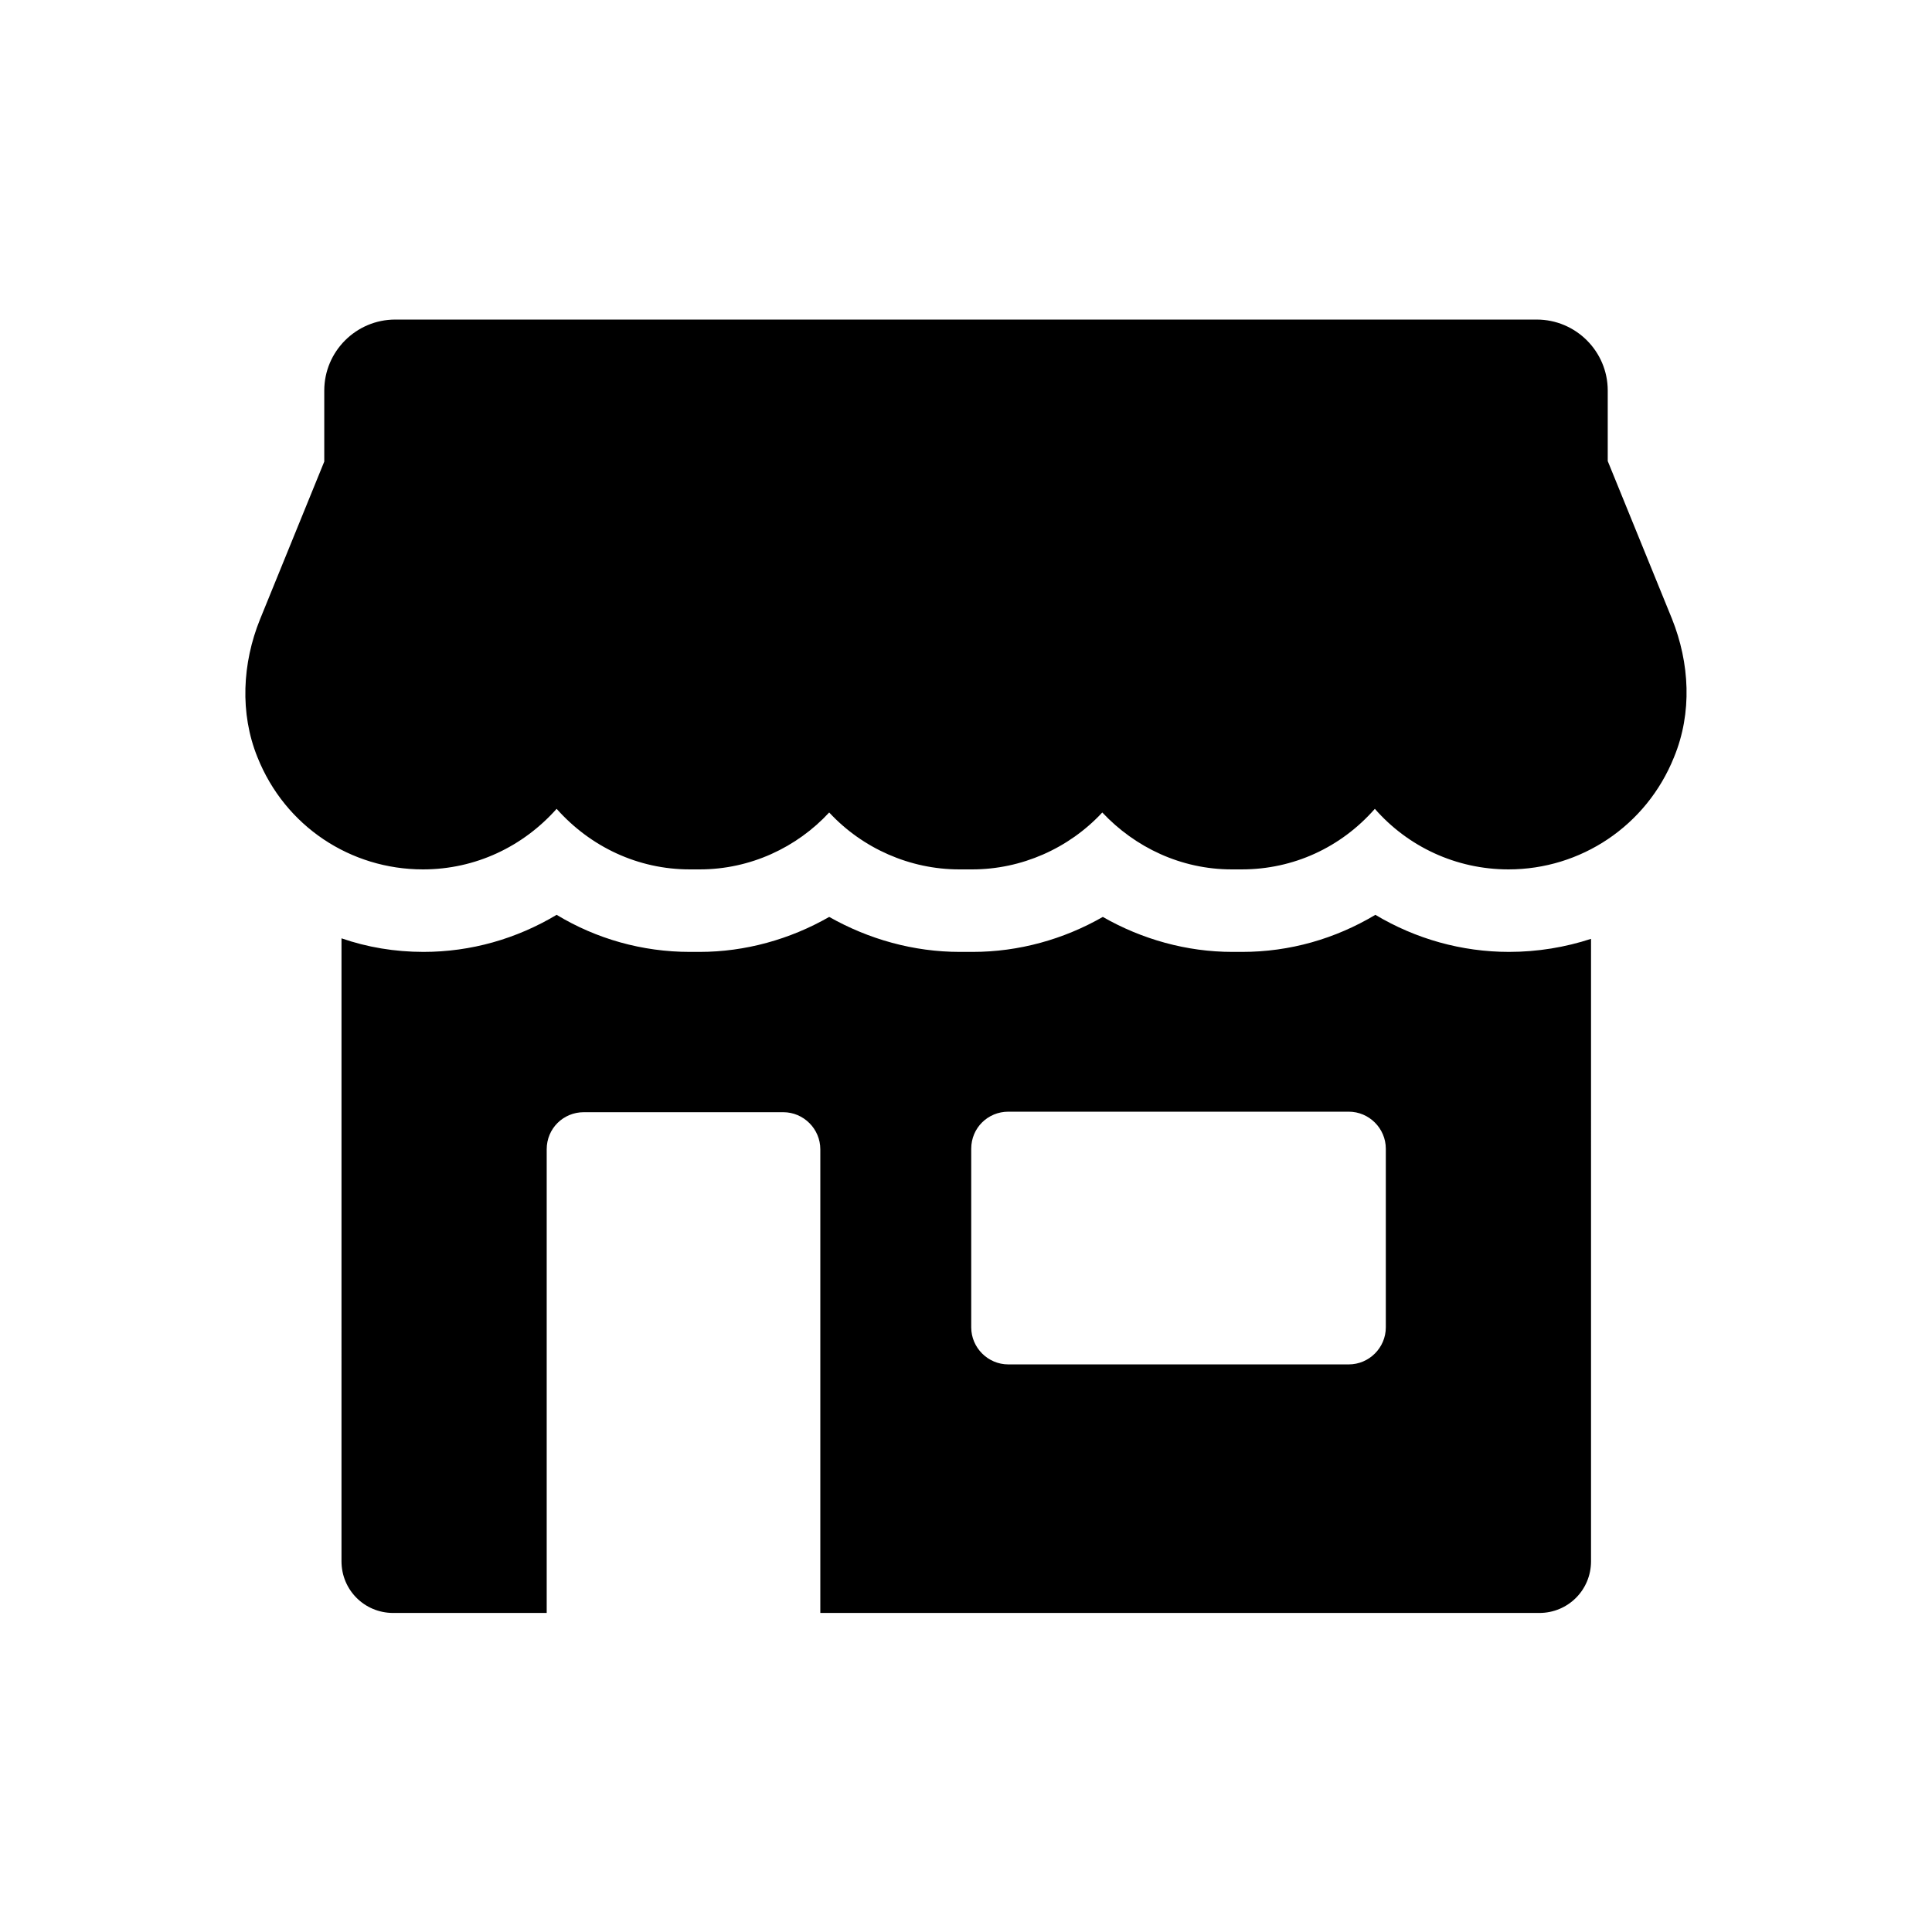 <svg xmlns="http://www.w3.org/2000/svg" xmlns:xlink="http://www.w3.org/1999/xlink" version="1.1" id="Layer_1" x="0px" y="0px" viewBox="0 0 370 370" style="enable-background:new 0 0 370 370;" xml:space="preserve"><g><path d="M320.2,118.5l-12.3-30.2V74.8c0-7.5-6.1-13.6-13.6-13.6H75.7c-7.5,0-13.6,6.1-13.6,13.6v13.6l-12.3,30.2 c-3.4,8.4-3.9,18-0.5,26.4c5.3,13.3,17.9,21.5,31.7,21.5c10.1,0,19.2-4.4,25.6-11.6c6.5,7.3,15.6,11.6,25.5,11.6h1.9 c9.7,0,18.6-4.2,24.8-10.9c6.4,6.9,15.5,10.9,24.9,10.9h2.5c9.4,0,18.5-4,24.9-10.9c6.3,6.7,15.1,10.9,24.8,10.9h1.9 c9.9,0,19-4.2,25.5-11.6c6.3,7.2,15.5,11.6,25.6,11.6c13.8,0,26.4-8.3,31.7-21.5C324.1,136.5,323.6,127,320.2,118.5z"/><path d="M263.4,175.2c-7.7,4.6-16.4,7.1-25.5,7.1H236c-8.7,0-17.3-2.4-24.8-6.7c-7.5,4.3-16.1,6.7-24.9,6.7h-2.5 c-8.8,0-17.4-2.4-25-6.7c-7.5,4.3-16.1,6.7-24.8,6.7h-1.9c-9.1,0-17.9-2.5-25.5-7.1c-7.7,4.6-16.4,7.1-25.5,7.1 c-5.5,0-10.8-0.9-15.7-2.6V299c0,5.5,4.4,9.9,9.9,9.9h29.4v-88.8c0-4,3.2-7.1,7.1-7.1H150c3.9,0,7.1,3.2,7.1,7.1v88.8h137.7 c5.5,0,9.9-4.4,9.9-9.9V179.8c-4.9,1.6-10.2,2.5-15.7,2.5C279.9,182.3,271.1,179.8,263.4,175.2z M265.4,254.2 c0,3.9-3.2,7.1-7.1,7.1h-65.2c-3.9,0-7.1-3.2-7.1-7.1v-34.2c0-4,3.2-7.1,7.1-7.1h65.2c3.9,0,7.1,3.2,7.1,7.1V254.2z"/></g></svg>
